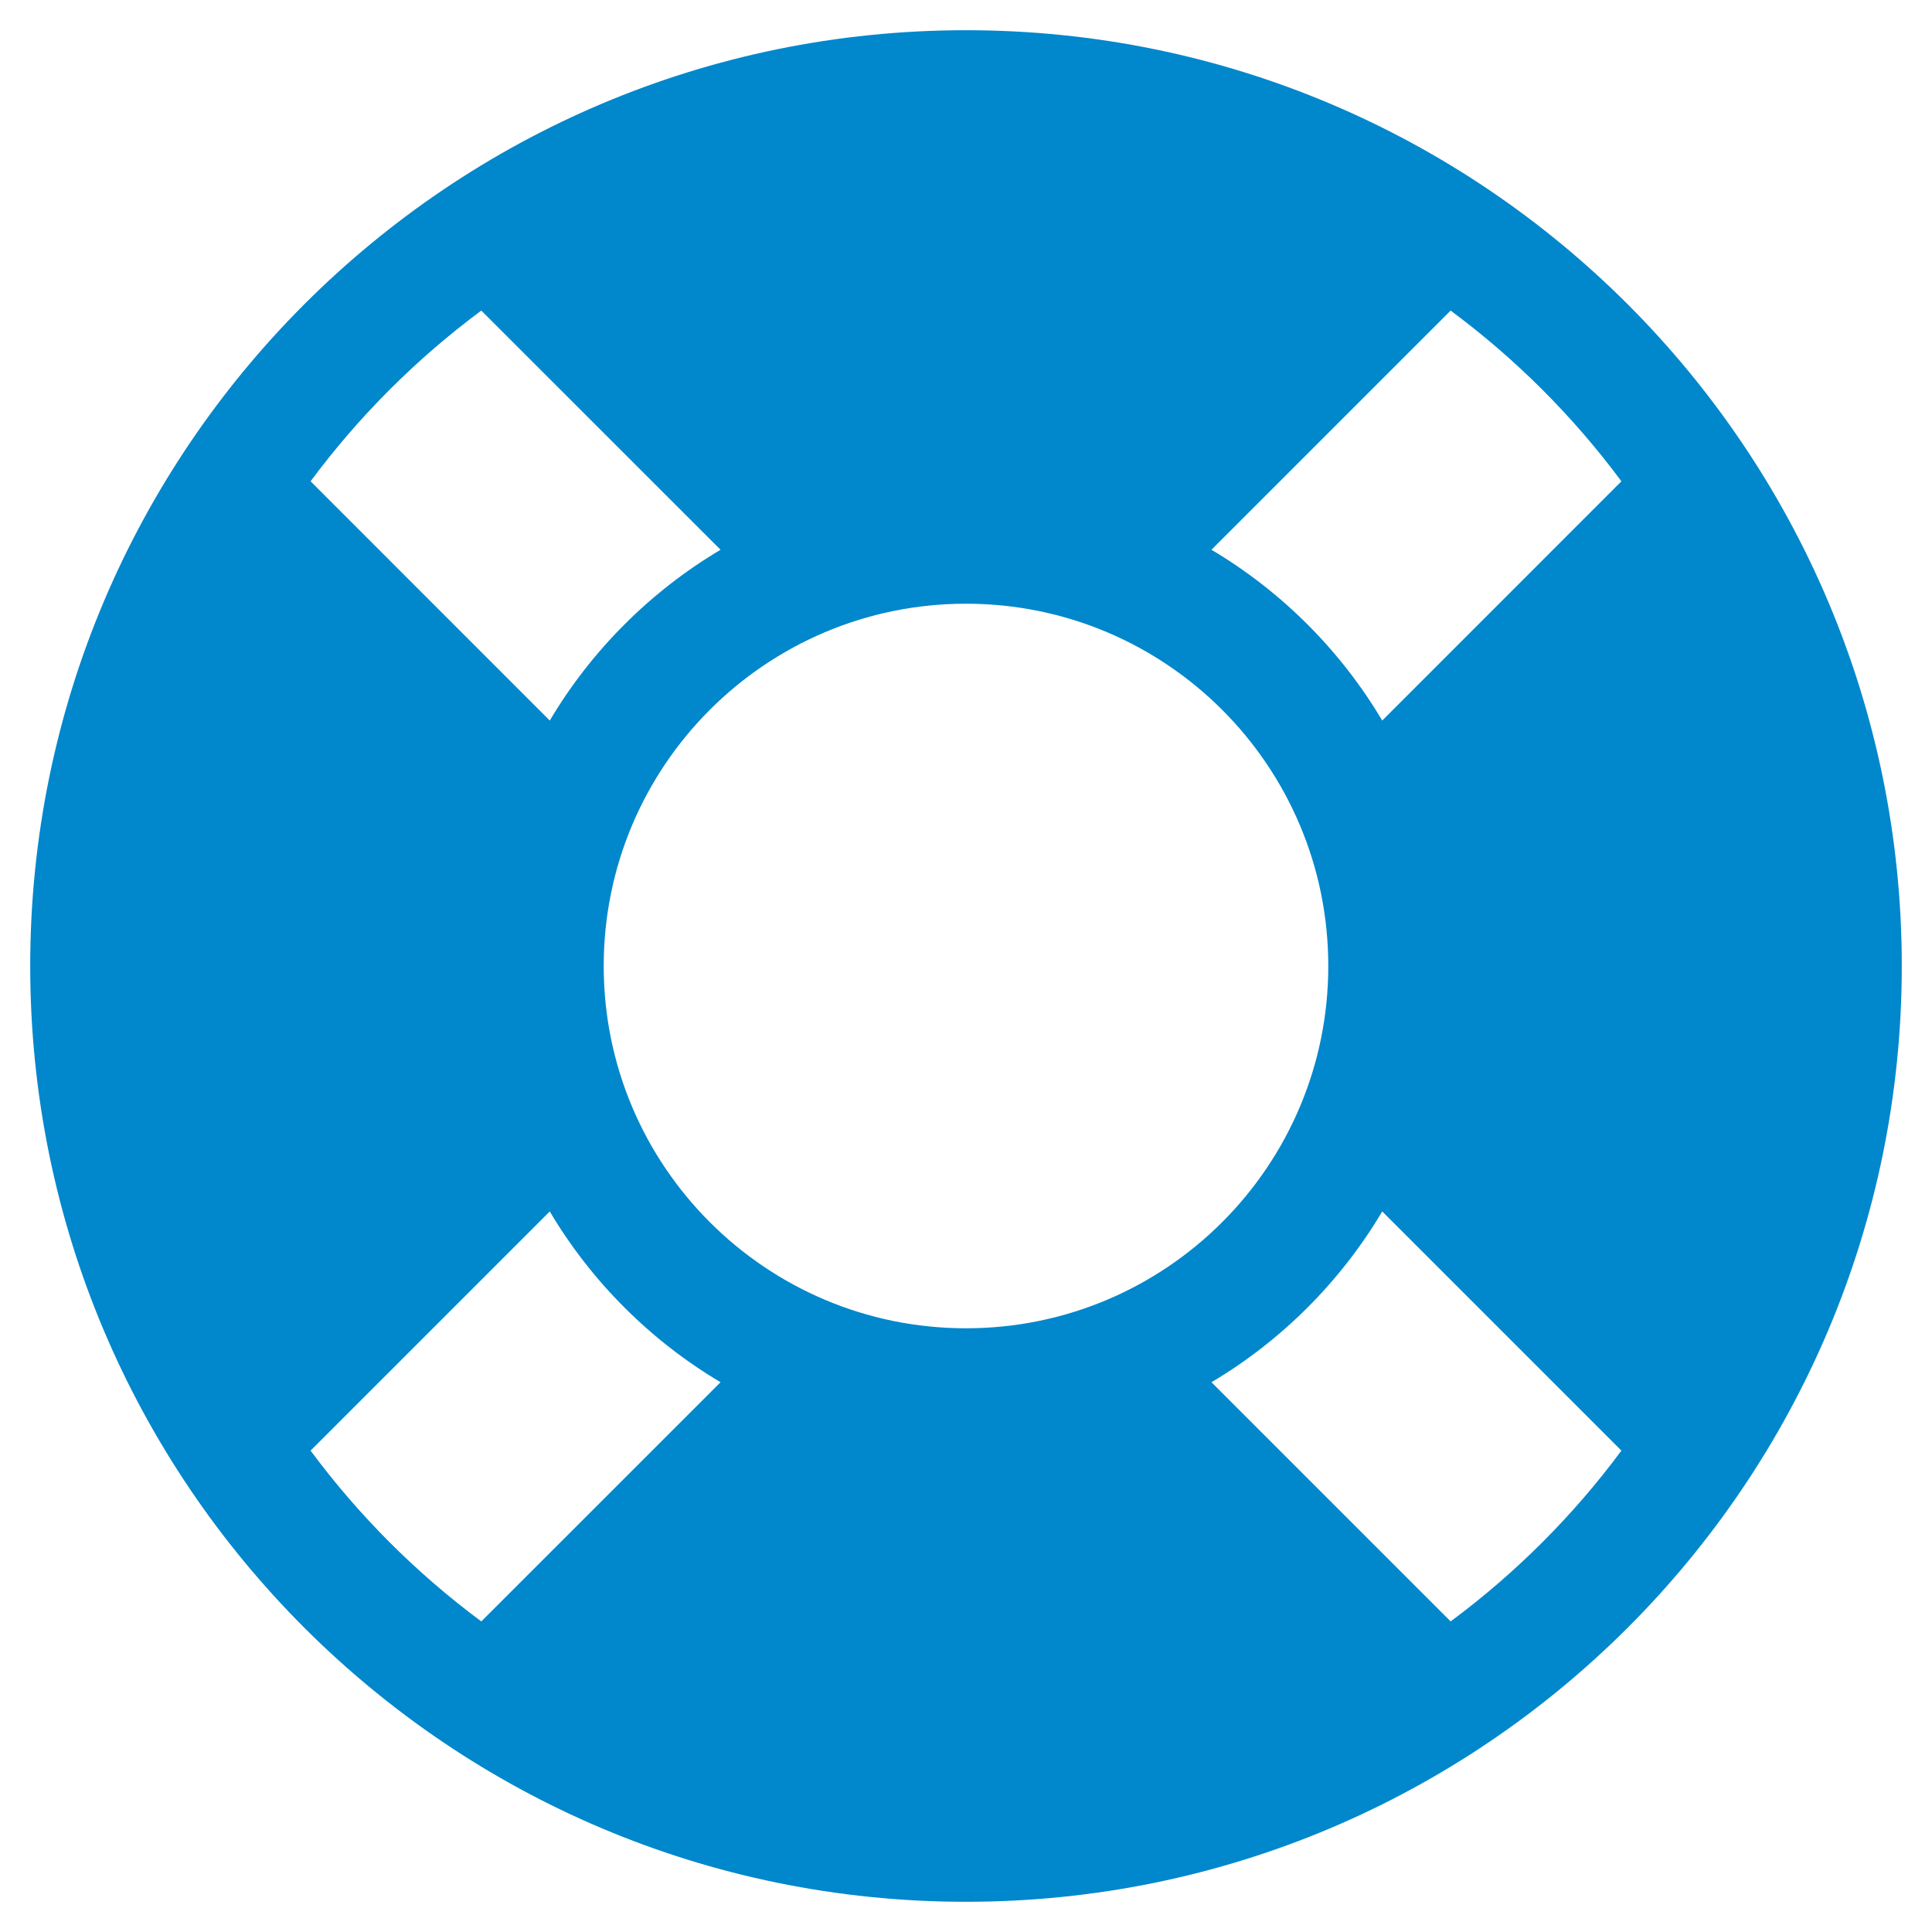 <svg width="25" height="25" viewBox="0 0 25 25" fill="none" xmlns="http://www.w3.org/2000/svg">
<g clip-path="url(#clip0_2973_229)">
<path d="M12.5 0.391C5.812 0.391 0.391 5.812 0.391 12.5C0.391 19.188 5.812 24.609 12.5 24.609C19.188 24.609 24.609 19.188 24.609 12.5C24.609 5.812 19.188 0.391 12.5 0.391ZM20.981 6.228L17.886 9.324C17.349 8.418 16.583 7.652 15.676 7.114L18.771 4.019C19.613 4.643 20.357 5.387 20.981 6.228ZM12.5 17.188C9.911 17.188 7.812 15.089 7.812 12.5C7.812 9.911 9.911 7.812 12.5 7.812C15.089 7.812 17.188 9.911 17.188 12.5C17.188 15.089 15.089 17.188 12.5 17.188ZM6.228 4.019L9.324 7.114C8.418 7.651 7.652 8.417 7.114 9.324L4.019 6.228C4.643 5.387 5.387 4.643 6.228 4.019ZM4.019 18.771L7.114 15.676C7.651 16.582 8.417 17.348 9.324 17.886L6.228 20.981C5.387 20.357 4.643 19.613 4.019 18.771ZM18.771 20.981L15.676 17.886C16.582 17.349 17.348 16.583 17.886 15.676L20.981 18.771C20.357 19.613 19.613 20.357 18.771 20.981Z" fill="#0087CC"/>
</g>
<defs>
<clipPath id="clip0_2973_229">
<rect width="25" height="25" fill="white"/>
</clipPath>
</defs>
</svg>
